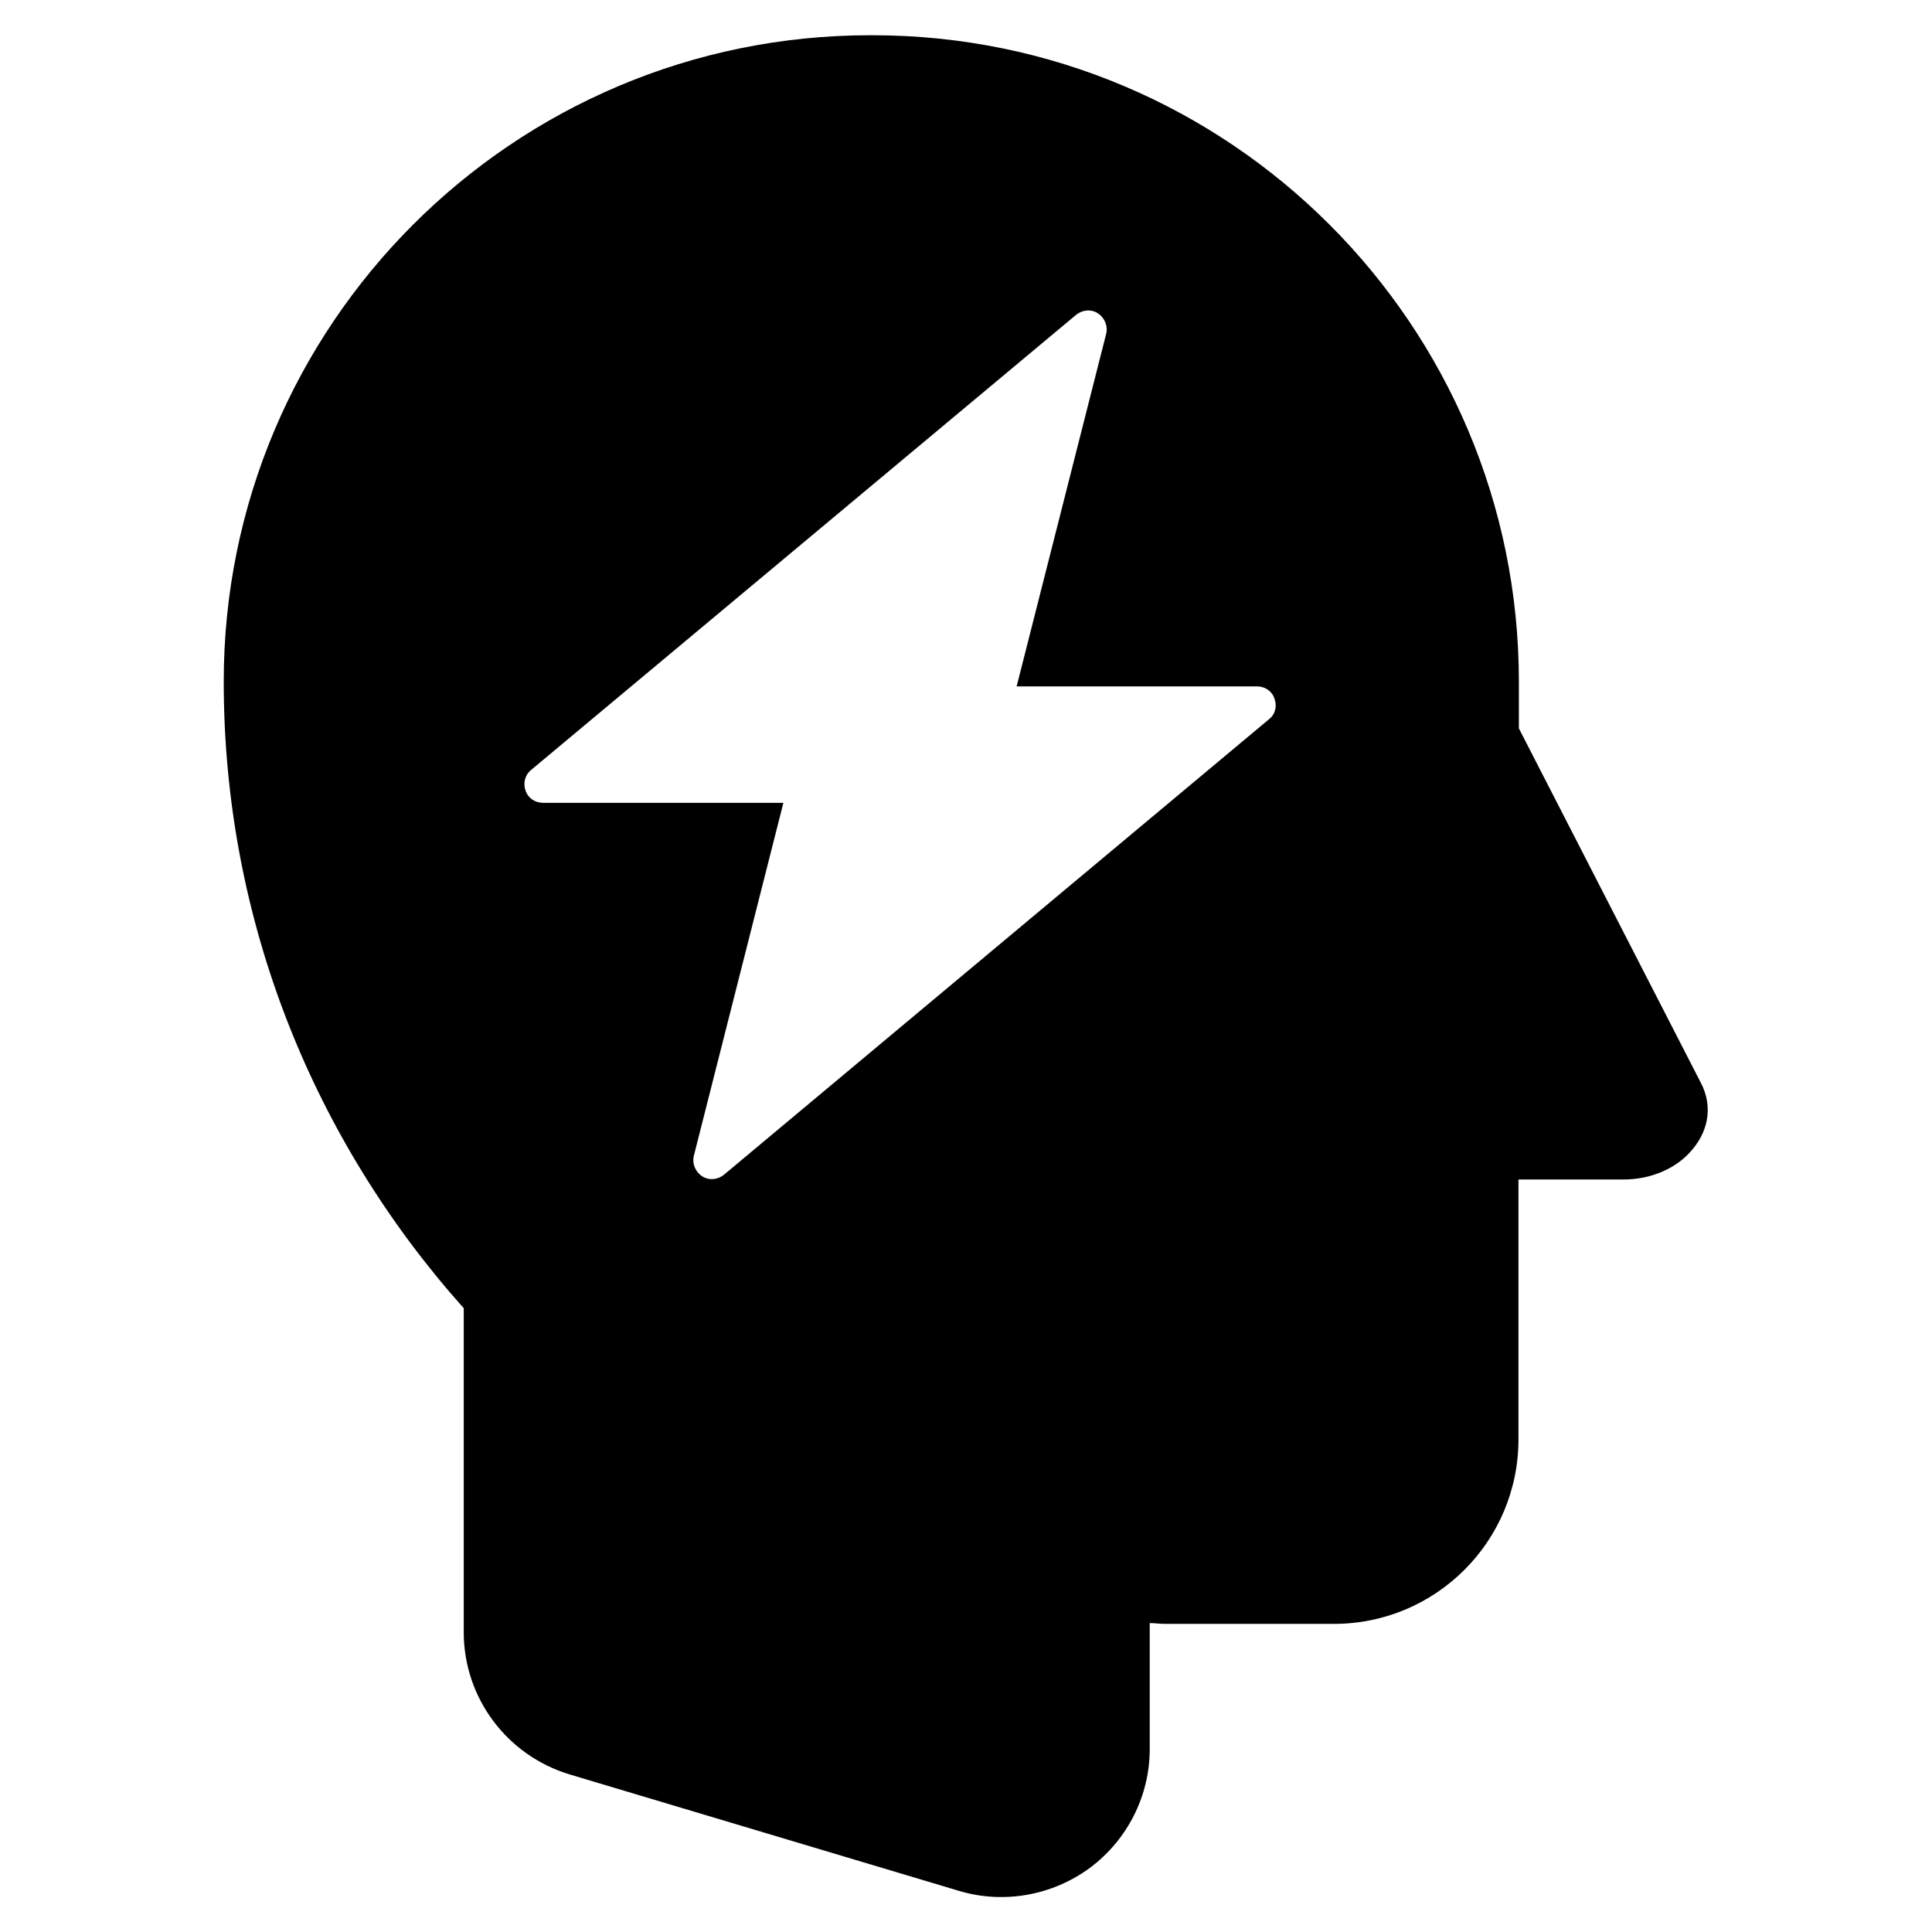 <?xml version="1.0" encoding="UTF-8"?>
<!-- The Best Svg Icon site in the world: iconSvg.co, Visit us! https://iconsvg.co -->
<svg fill="#000000" width="800px" height="800px" version="1.1" viewBox="144 144 512 512" xmlns="http://www.w3.org/2000/svg">
 <path d="m594.8 431.07-48.281-94.043v-12.387c0-94.57-76.727-171.3-171.3-171.3h-0.629c-94.57 0-171.3 76.727-171.3 171.3 0 63.816 24.141 121.86 63.605 166.05v85.859c0 17.422 11.441 32.645 28.023 37.68l103.18 30.859c11.859 3.57 24.77 1.258 34.742-6.086 9.973-7.453 15.848-19.102 15.848-31.488v-33.379c1.363 0 2.731 0.211 4.094 0.211h44.715c26.977 0 48.91-21.832 48.91-48.91v-68.855h27.816c7.453 0 14.379-3.043 18.473-8.188 4.305-5.25 5.039-11.652 2.102-17.32zm-114.51-96.457-144.43 120.7c-1.68 1.363-3.988 1.574-5.773 0.418s-2.731-3.359-2.203-5.457l23.723-93.52h-63.711c-2.098 0-3.988-1.258-4.617-3.254-0.734-1.996-0.105-4.199 1.469-5.457l144.42-120.6c1.68-1.363 3.988-1.574 5.773-0.418 1.785 1.156 2.731 3.359 2.203 5.457l-23.723 93.414h63.711c2.098 0 3.988 1.258 4.617 3.254 0.738 1.992 0.215 4.195-1.465 5.457z"/>
</svg>